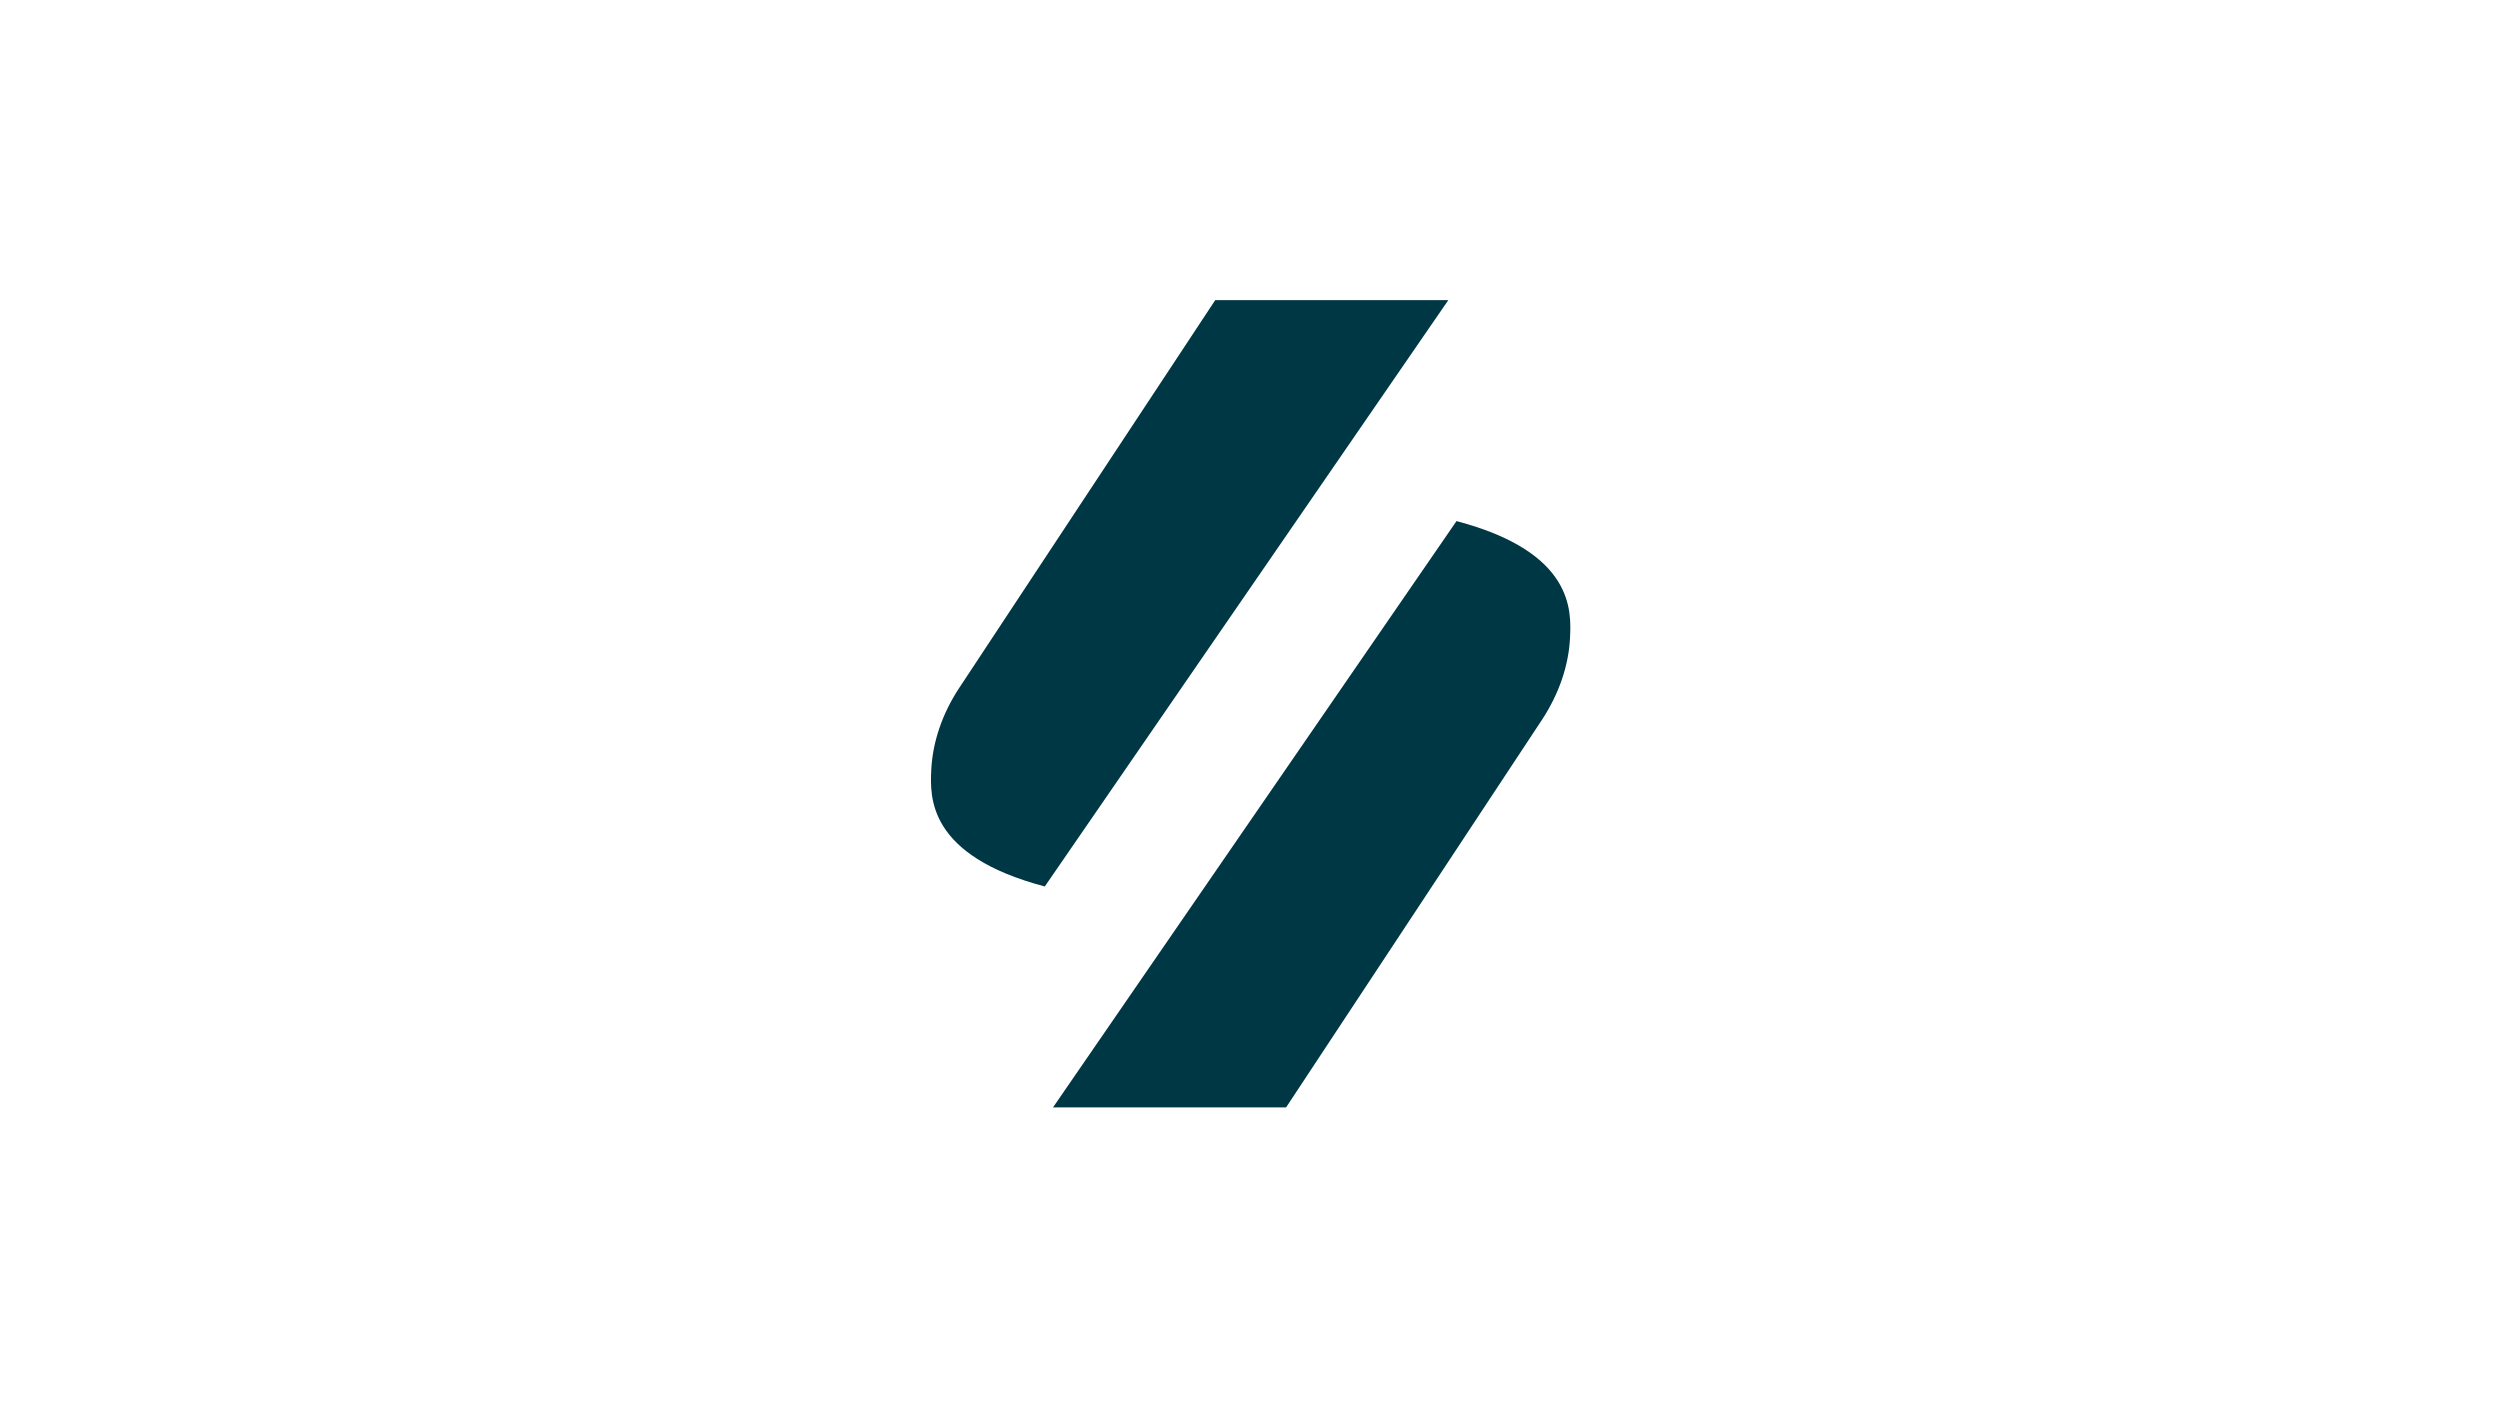 <?xml version="1.0" encoding="utf-8"?>
<!-- Generator: Adobe Illustrator 27.9.0, SVG Export Plug-In . SVG Version: 6.00 Build 0)  -->
<svg version="1.1" id="Calque_1" xmlns="http://www.w3.org/2000/svg" xmlns:xlink="http://www.w3.org/1999/xlink" x="0px" y="0px"
	 viewBox="0 0 1920 1080" style="enable-background:new 0 0 1920 1080;" xml:space="preserve">
<style type="text/css">
	.st0{fill:#003744;}
</style>
<g>
	<path class="st0" d="M715.2,591.5c-0.9,20.4-3,65.5,87.2,89.3l309.9-450.3h-179L736.7,528.3C723.7,548,716.2,569.9,715.2,591.5z"/>
	<path class="st0" d="M808.7,850.5h179l196.6-297.8c13-19.8,20.5-41.6,21.5-63.2c0.9-20.4,3-65.5-87.2-89.3L808.7,850.5z"/>
</g>
</svg>
